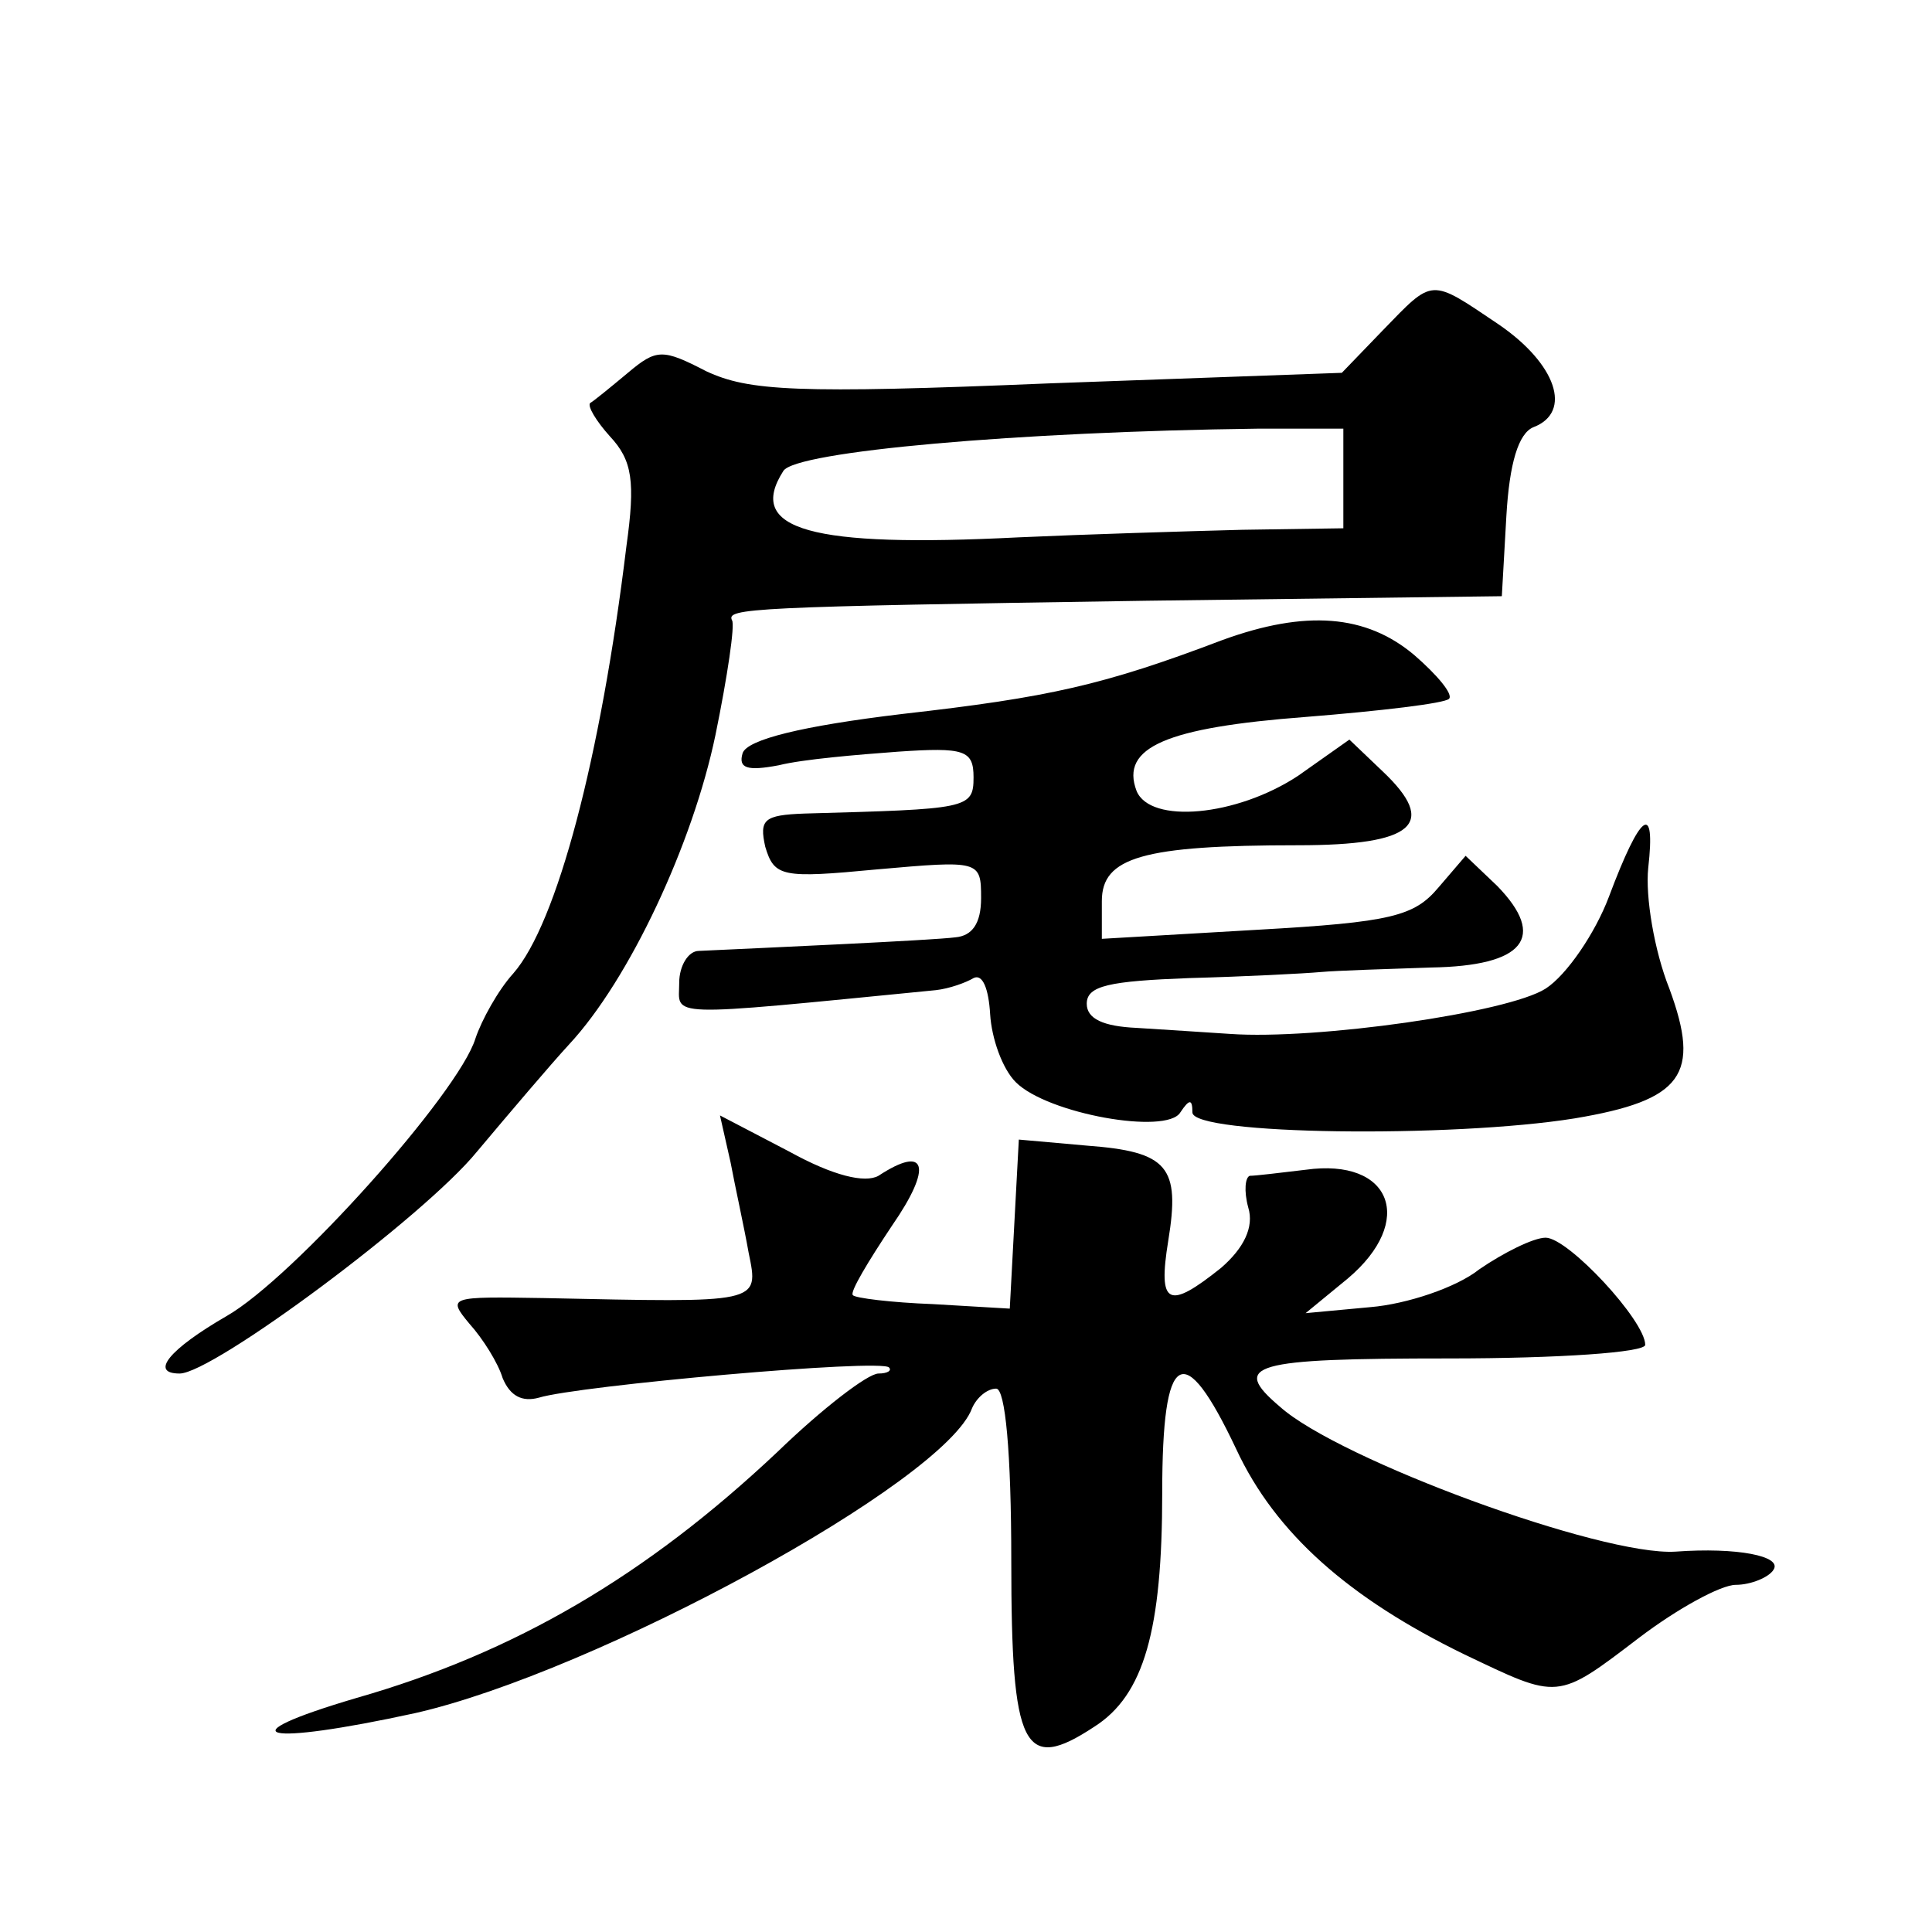 <?xml version="1.0" standalone="no"?>
<!DOCTYPE svg PUBLIC "-//W3C//DTD SVG 20010904//EN"
 "http://www.w3.org/TR/2001/REC-SVG-20010904/DTD/svg10.dtd">
<svg version="1.0" xmlns="http://www.w3.org/2000/svg"
 width="128pt" height="128pt" viewBox="0 0 128 128"
 preserveAspectRatio="xMidYMid meet">
<g transform="translate(0,128) scale(0.1,-0.1)"
fill="#0" stroke="none">
<path d="M916 1061 l-27 -28 -194 -7 c-168 -7 -199 -5 -227 8 -29 15 -33 15 -52
-1 -12 -10 -23 -19 -25 -20 -2 -2 4 -12 13 -22 15 -16 17 -30 11 -73 -17 -140 -46
-250 -75 -283 -10 -11 -21 -31 -25 -43 -11 -36 -121 -159 -165 -184 -38 -22 -51
-38 -31 -38 22 0 162 104 197 147 21 25 49 58 61 71 40 43 82 133 97 205 8 39 13
73 11 76 -4 8 11 9 275 13 l235 3 3 53 c2 35 8 55 18 59 26 10 15 42 -23 68 -46
31 -43 31 -77 -4z m-26 -98 l0 -33 -67 -1 c-38 -1 -104 -3 -148 -5 -138 -7 -181
5 -156 44 8 13 156 26 314 28 l57 0 0 -33z M810 856 c-79 -30 -115 -38 -212 -49
-67 -8 -103 -17 -106 -26 -3 -10 3 -12 24 -8 16 4 52 7 79 9 44 3 50 1 50 -17 0
-21 -4 -21 -112 -24 -27 -1 -30 -4 -26 -22 6 -20 11 -21 74 -15 68 6 69 6 69 -19
0 -17 -6 -25 -17 -26 -15 -2 -127 -7 -170 -9 -7 0 -13 -10 -13 -21 0 -23 -13 -23
170 -5 9 1 20 5 25 8 6 3 10 -7 11 -24 1 -16 8 -36 17 -45 21 -21 100 -35 109 -20
6 9 8 9 8 0 0 -15 172 -17 253 -4 72 12 84 29 63 86 -10 25 -16 61 -14 80 5 44
-5 37 -26 -19 -9 -24 -28 -52 -42 -61 -25 -16 -152 -34 -209 -30 -16 1 -45 3 -62
4 -22 1 -33 6 -33 16 0 12 15 15 68 17 37 1 76 3 87 4 11 1 44 2 73 3 62 1 77 20
44 54 l-21 20 -18 -21 c-16 -19 -31 -23 -120 -28 l-103 -6 0 25 c0 29 27 37 130
37 77 0 93 14 56 49 l-22 21 -34 -24 c-41 -27 -98 -32 -107 -10 -11 29 20 42 112
49 50 4 92 9 95 12 3 3 -8 16 -23 29 -32 27 -72 30 -127 10z M484 510 c3 -16 9
-43 12 -60 7 -34 8 -33 -136 -30 -62 1 -64 1 -49 -17 9 -10 19 -26 22 -36 5 -12
13 -16 24 -13 26 8 227 26 232 20 2 -2 -1 -4 -7 -4 -7 0 -37 -23 -67 -52 -87 -82
-174 -133 -279 -163 -88 -26 -62 -32 39 -10 119 27 351 153 369 202 3 7 10 13 16
13 6 0 10 -42 10 -114 0 -125 8 -141 55 -110 33 21 45 64 45 155 0 95 14 103 49
29 26 -56 75 -99 151 -136 63 -30 61 -31 116 11 25 19 54 35 64 35 10 0 22 5 25
10 6 9 -24 15 -65 12 -49 -3 -223 61 -262 96 -33 28 -19 32 112 32 73 0 130 4 130
9 0 16 -51 71 -66 71 -8 0 -28 -10 -44 -21 -15 -12 -48 -23 -72 -25 l-43 -4 28
23 c45 38 29 80 -28 72 -17 -2 -33 -4 -37 -4 -3 -1 -4 -10 -1 -21 4 -13 -3 -27
-18 -40 -35 -28 -42 -25 -35 18 8 49 0 59 -54 63 l-45 4 -3 -56 -3 -56 -51 3 c-27
1 -52 4 -53 6 -2 2 10 22 26 46 27 39 23 54 -9 33 -9 -5 -30 0 -59 16 l-46 24 7
-31z"/>
</g>
</svg>
